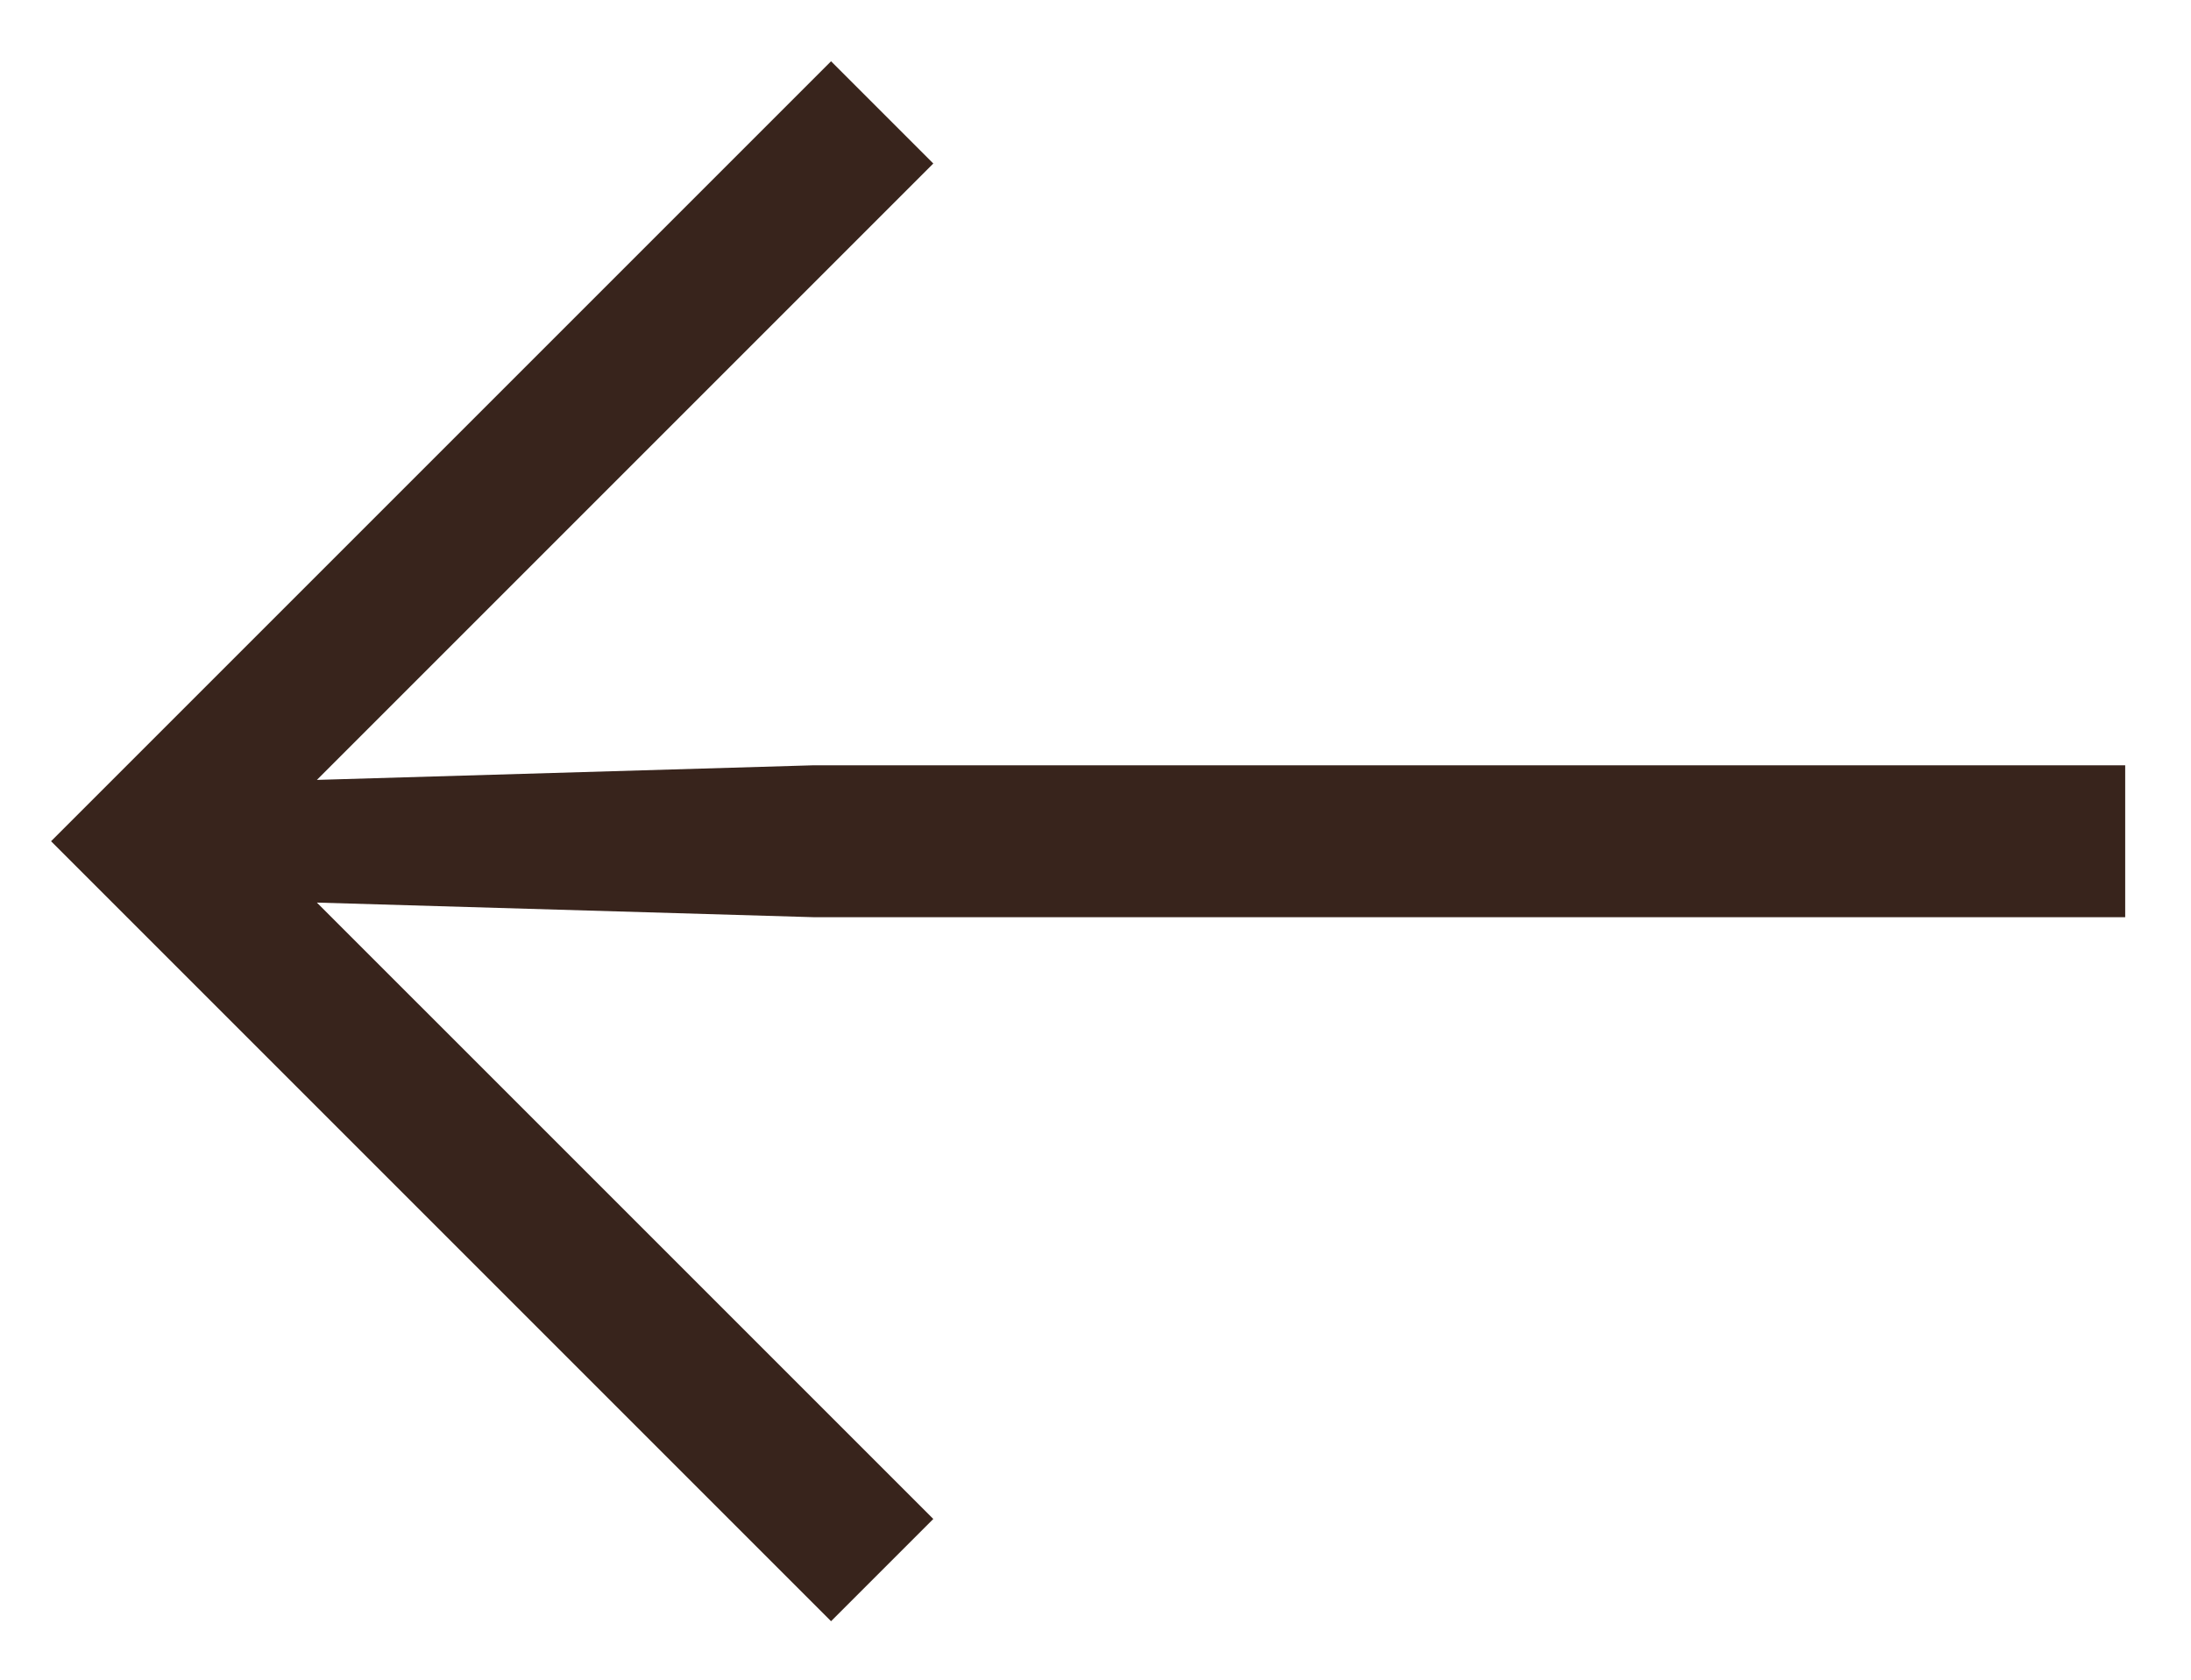 <?xml version="1.0" encoding="UTF-8"?> <svg xmlns="http://www.w3.org/2000/svg" width="30" height="23" viewBox="0 0 30 23" fill="none"><path d="M29.099 12.559L11.139 12.559L4.339 12.359L12.779 20.799L11.379 22.199L0.699 11.519L11.379 0.839L12.779 2.239L4.339 10.679L11.139 10.479L29.099 10.479V12.559Z" fill="#38241C"></path></svg> 